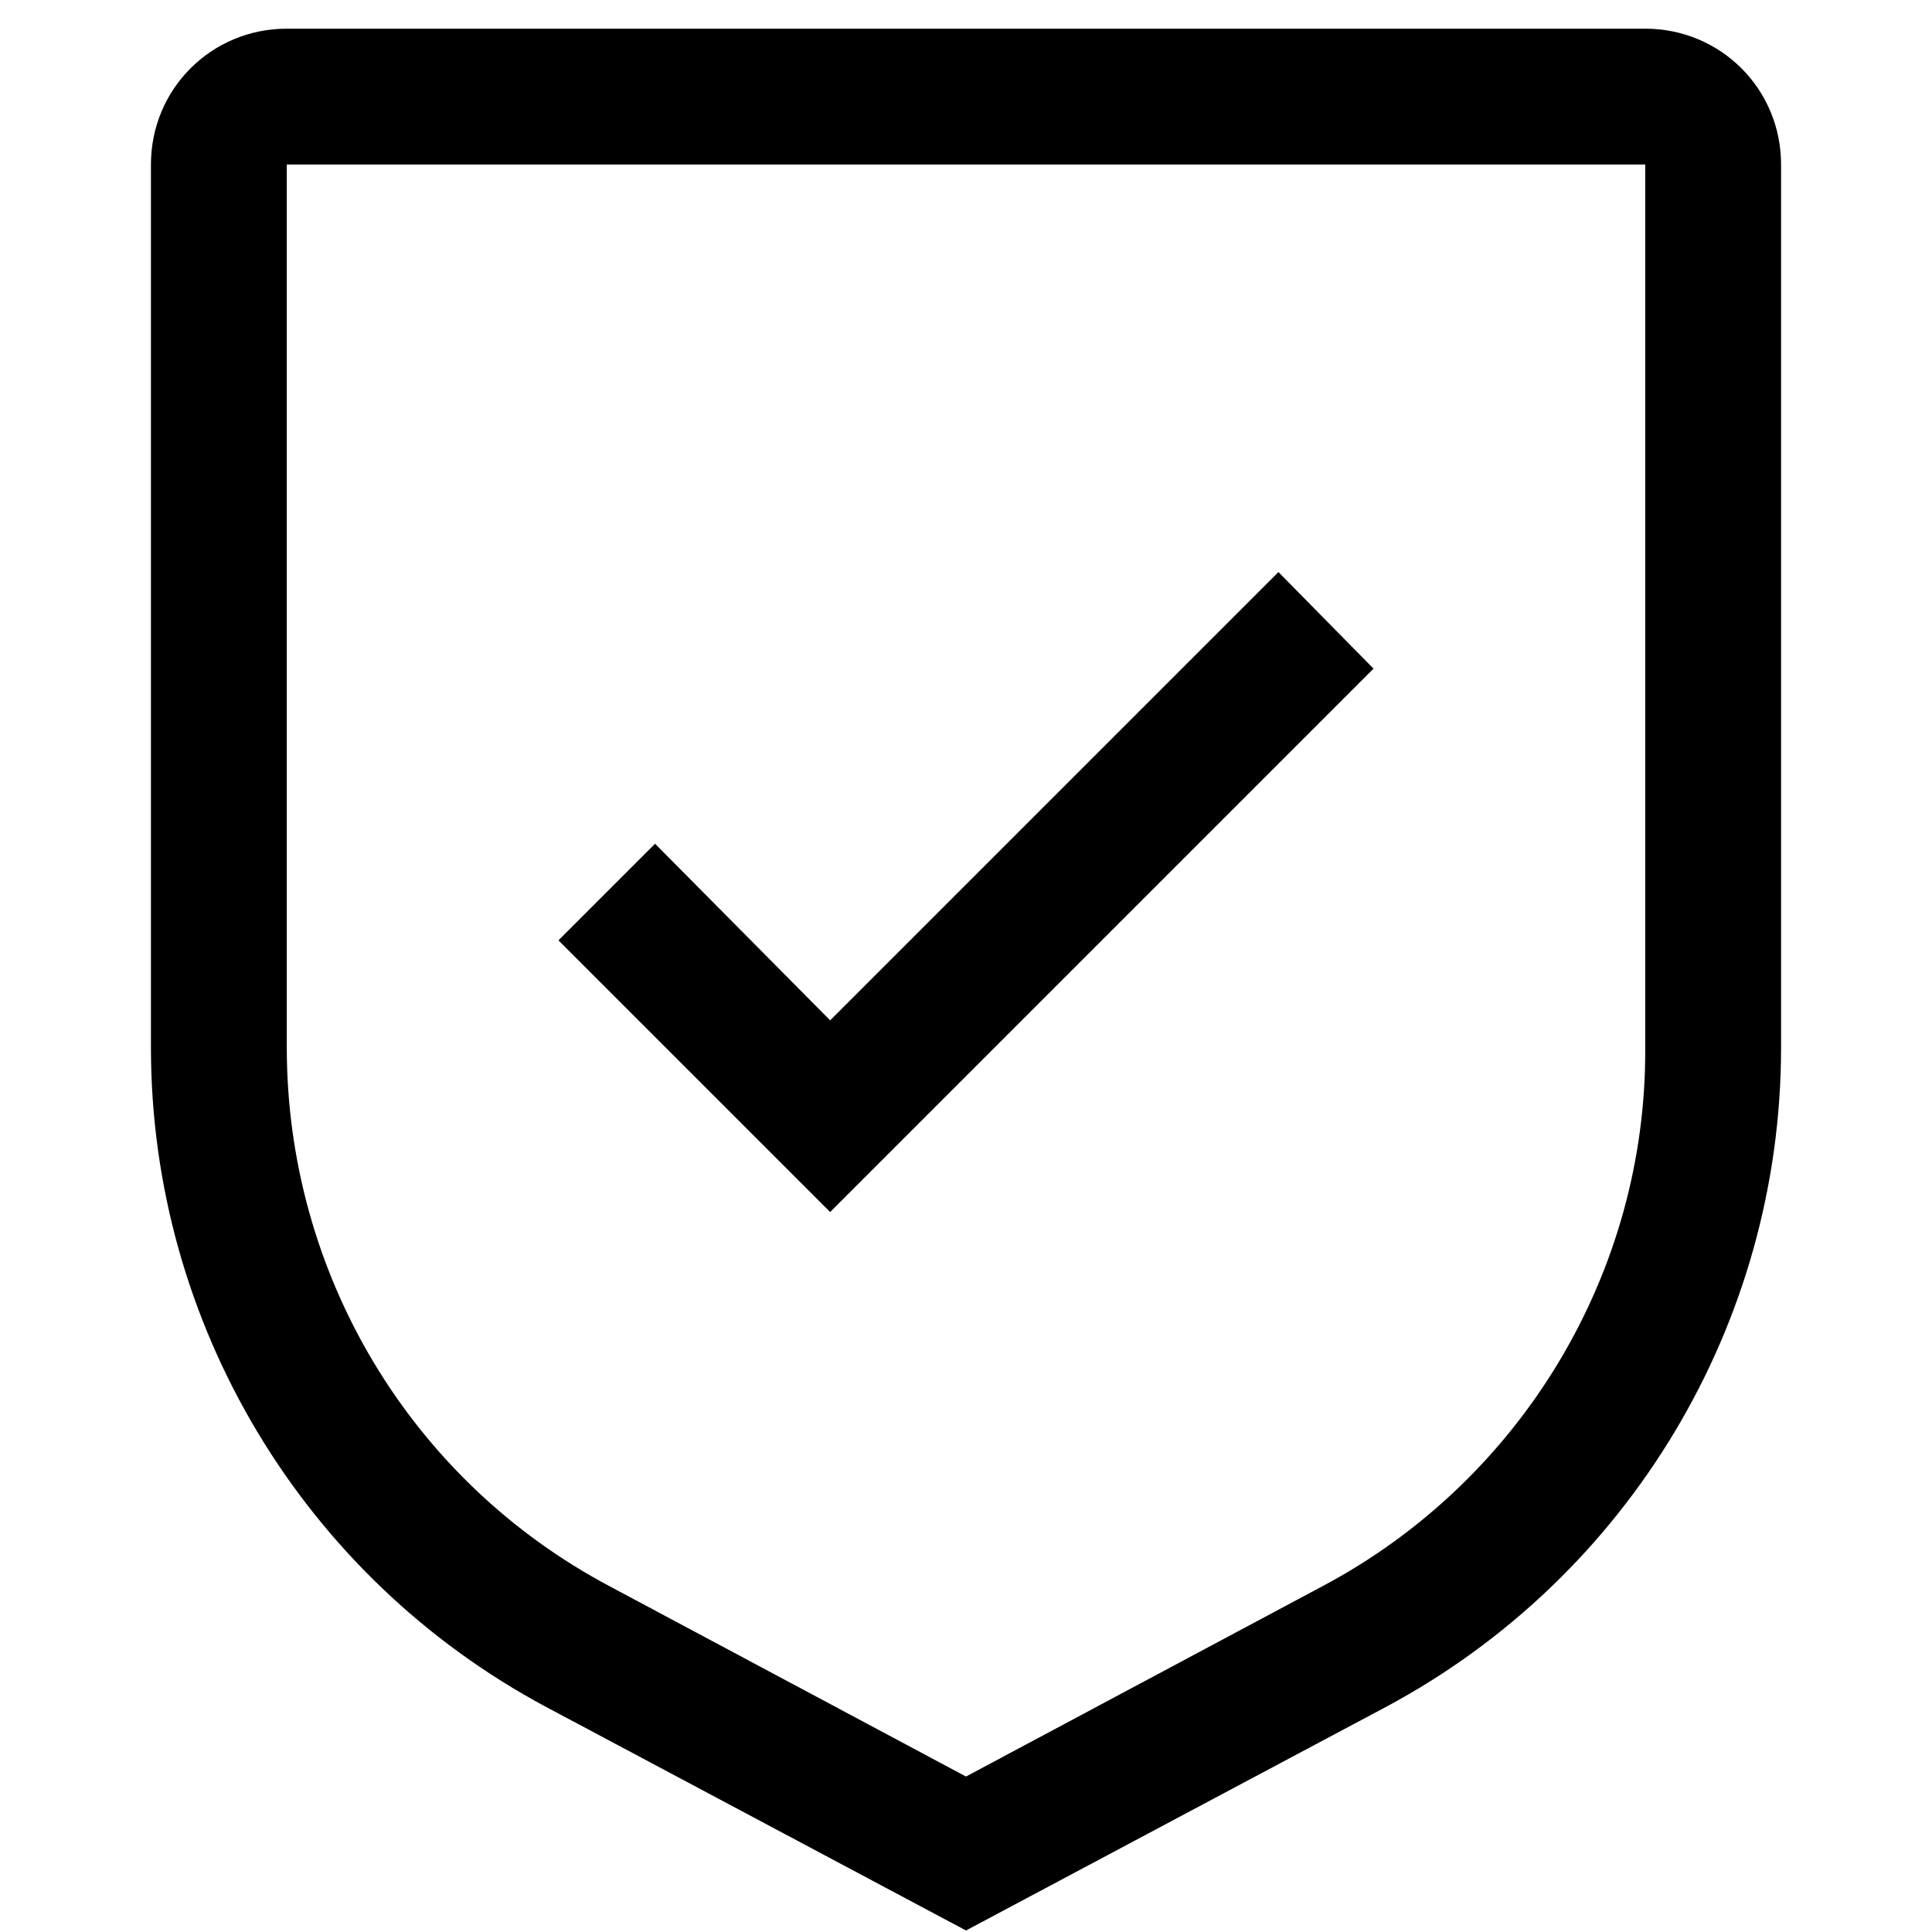 <!--version="1.0" encoding="utf-8"--><!-- Generator: Adobe Illustrator 27.4.1, SVG Export Plug-In . SVG Version: 6.00 Build 0)  --><svg version="1.1" id="icons_expanded" xmlns="http://www.w3.org/2000/svg" x="0" y="0" viewBox="0 0 128 128" style="" xml:space="preserve"><style type="text/css">.st0 { fill: none; }</style><polygon points="55 67.6 43.4 55.9 37 62.3 55 80.3 91 44.3 84.7 37.9"/><path d="m64 127.9-27.8-14.8C20.1 104.5 10 87.7 10 69.4V10.9c0-5 4-9 9-9h90c5 0 9 4 9 9v58.5c0 18.3-10.1 35.1-26.2 43.7L64 127.9zm-45-117v58.5c0 15 8.2 28.7 21.4 35.7L64 117.7l23.6-12.6c13.2-7 21.5-20.8 21.4-35.7V10.9H19z"/><rect id="_Transparent_Rectangle_" x="-8" y="-7.1" class="st0" width="144" height="144"/></svg>